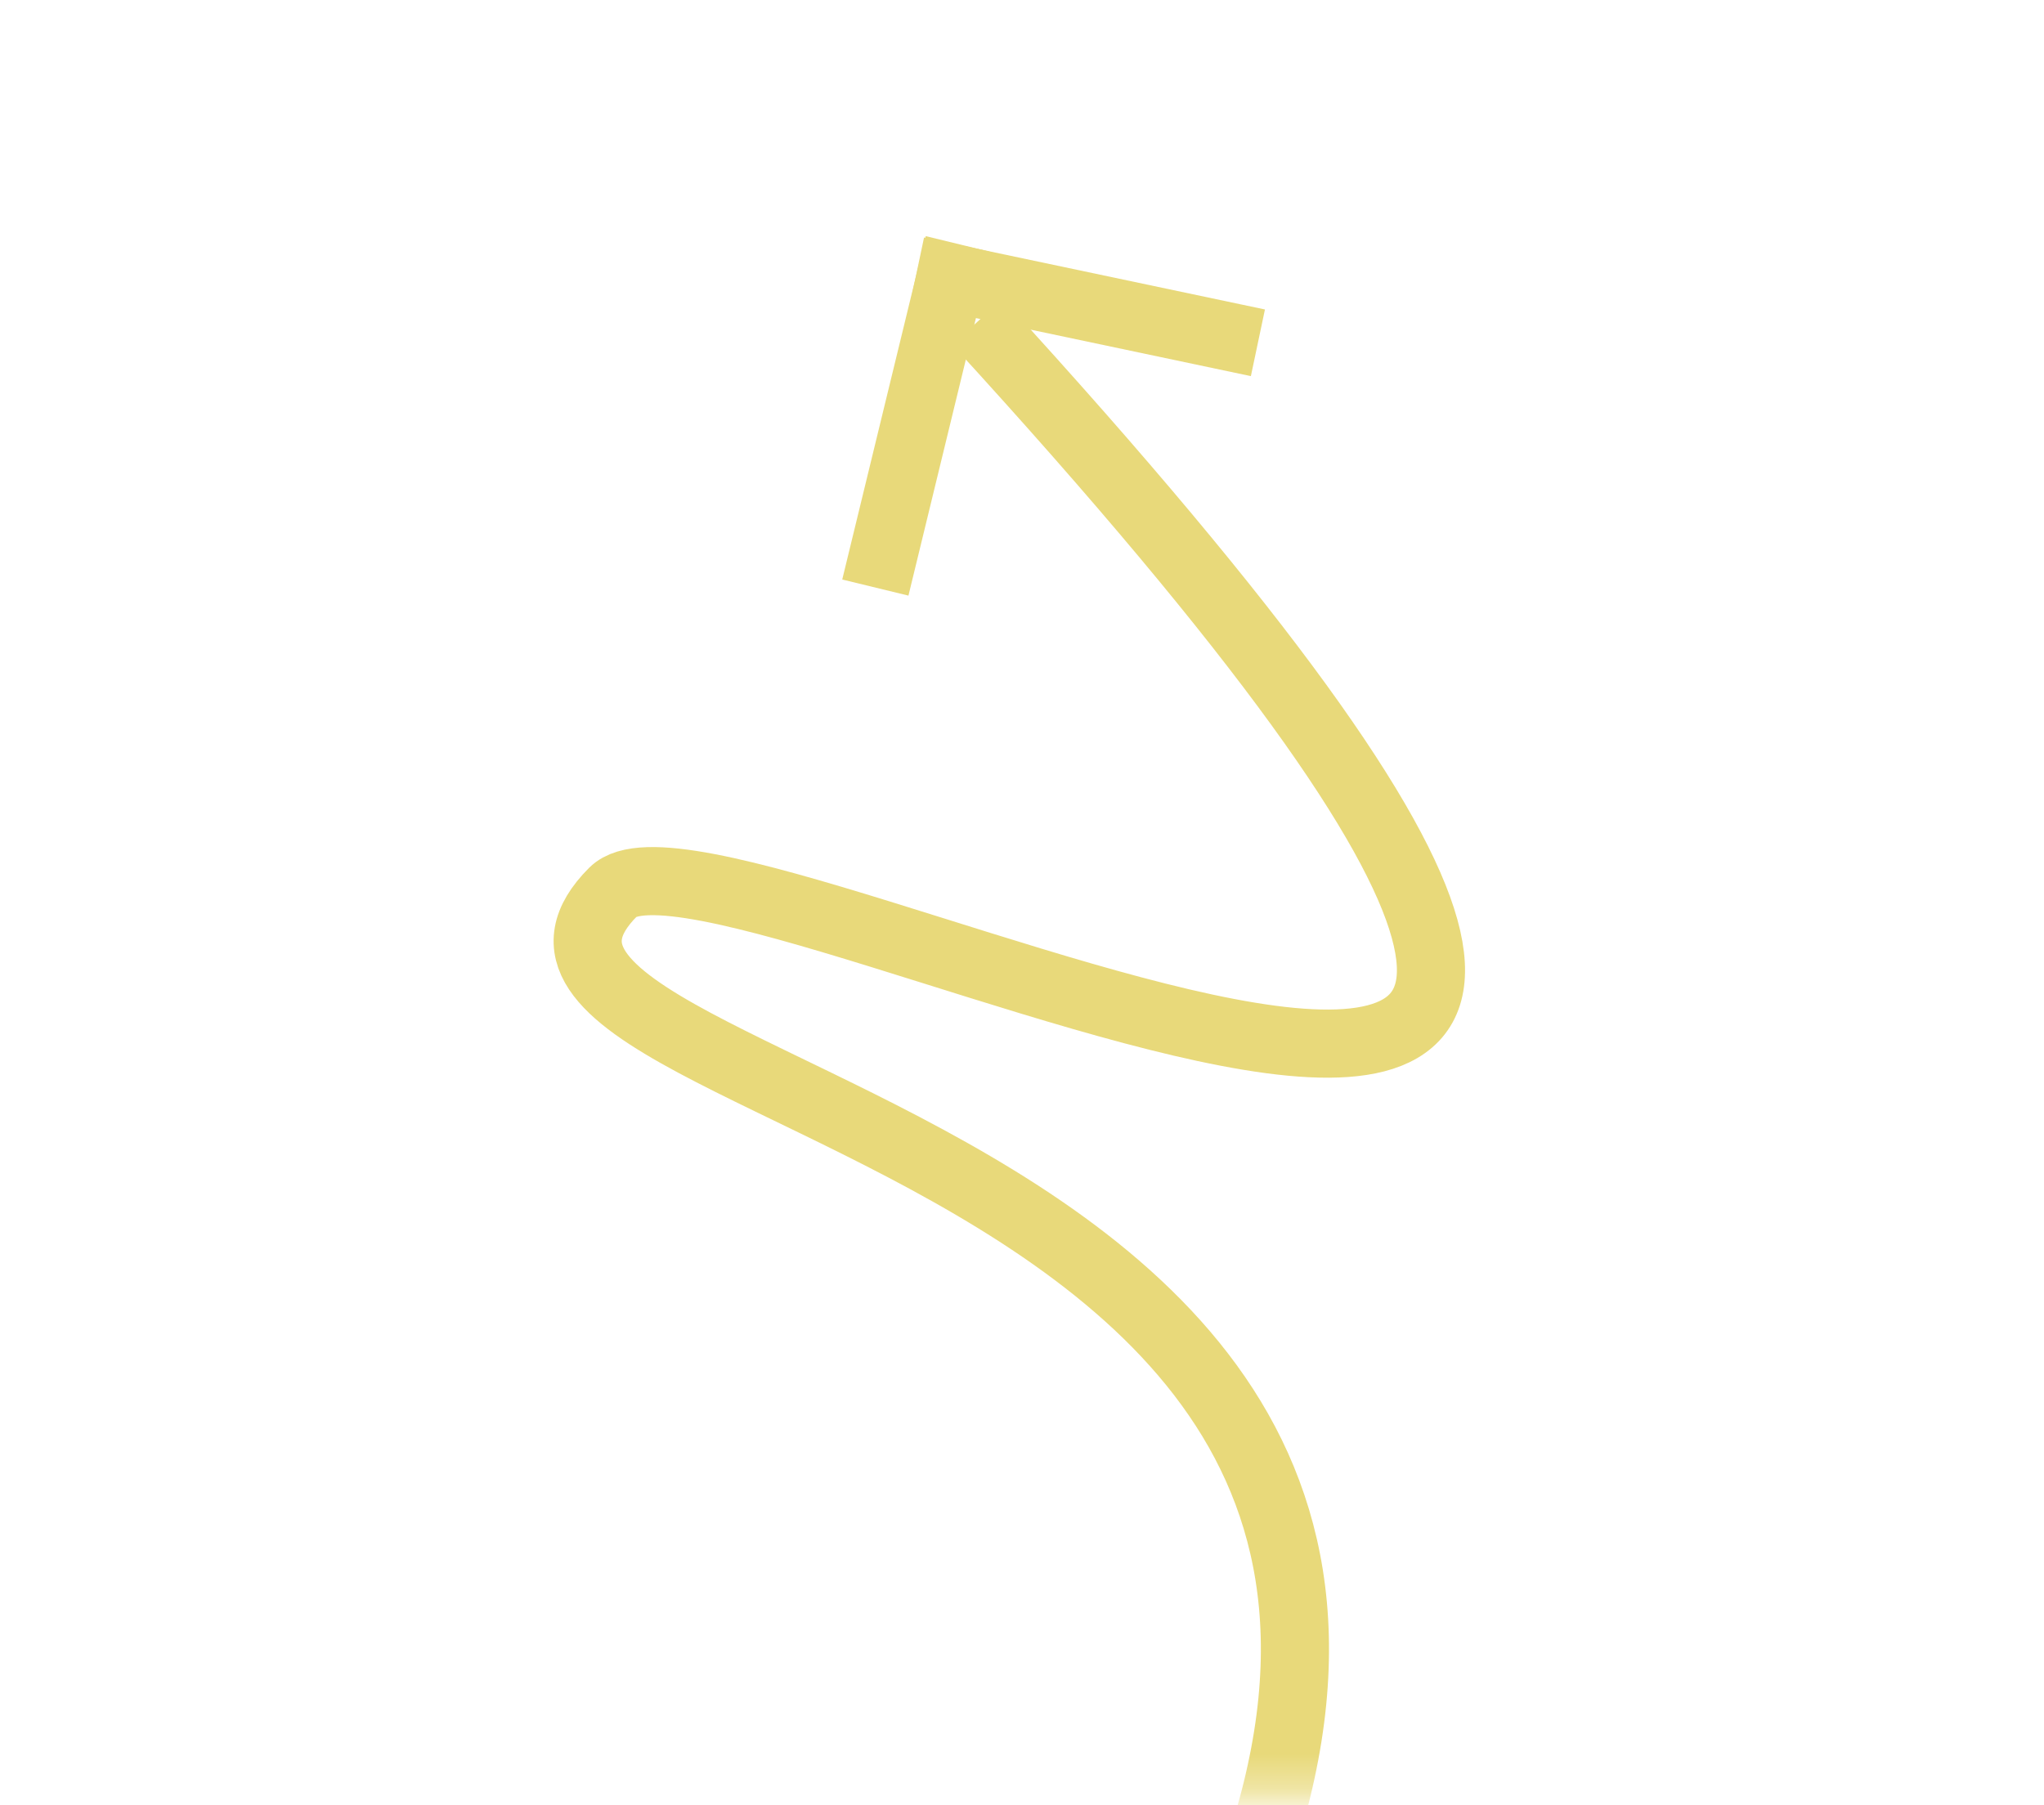 <svg width="60" height="53" viewBox="0 0 60 53" fill="none" xmlns="http://www.w3.org/2000/svg">
<mask id="mask0_459_258" style="mask-type:luminance" maskUnits="userSpaceOnUse" x="0" y="0" width="60" height="53">
<path d="M60 0.687H0V52.687H60V0.687Z" fill="white"/>
</mask>
<g mask="url(#mask0_459_258)">
<path d="M28.692 9.446C62.682 46.567 21.247 22.937 17.999 26.186C11.17 33.019 53.938 32.879 31.376 64.774" stroke="#E8D97A" stroke-width="2"/>
<path d="M26.918 7.952L36.925 10.064" stroke="#E8D97A" stroke-width="2"/>
<path d="M28.146 7.169L25.695 17.25" stroke="#E8D97A" stroke-width="2"/>
</g>
</svg>
